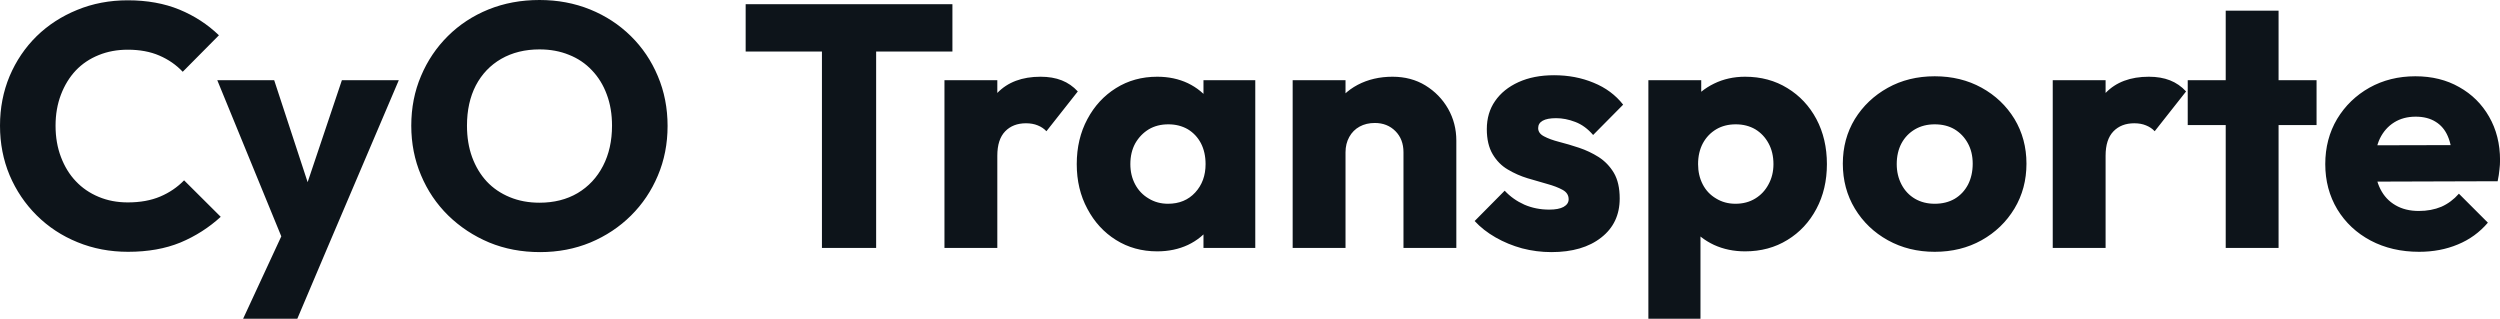 <?xml version="1.0" encoding="UTF-8" standalone="yes"?>
<svg xmlns="http://www.w3.org/2000/svg" width="100%" height="100%" viewBox="0 0 166.497 21.229" fill="#0d141a">
  <path d="M8.53 16.77L8.53 16.77Q6.72 16.77 5.16 16.13Q3.61 15.50 2.45 14.35Q1.29 13.20 0.64 11.67Q0 10.14 0 8.37L0 8.37Q0 6.60 0.64 5.07Q1.29 3.54 2.44 2.41Q3.59 1.29 5.14 0.66Q6.69 0.02 8.51 0.02L8.51 0.02Q10.44 0.02 11.95 0.64Q13.45 1.26 14.58 2.35L14.58 2.35L12.17 4.78Q11.52 4.09 10.61 3.70Q9.71 3.31 8.51 3.31L8.51 3.31Q7.45 3.31 6.57 3.67Q5.68 4.03 5.05 4.69Q4.42 5.36 4.06 6.30Q3.70 7.24 3.70 8.37L3.70 8.37Q3.70 9.52 4.06 10.46Q4.42 11.41 5.05 12.07Q5.68 12.74 6.57 13.11Q7.45 13.48 8.51 13.48L8.51 13.48Q9.75 13.48 10.67 13.09Q11.59 12.70 12.26 12.01L12.26 12.01L14.70 14.44Q13.52 15.52 12.02 16.15Q10.51 16.77 8.53 16.77ZM21.78 16.56L19.07 16.56L14.47 5.34L18.26 5.34L21.18 14.24L19.78 14.24L22.77 5.34L26.56 5.34L21.78 16.56ZM19.80 21.23L16.19 21.23L19.55 13.98L21.78 16.56L19.80 21.23ZM35.97 16.79L35.97 16.79Q34.13 16.79 32.58 16.15Q31.03 15.50 29.85 14.35Q28.68 13.20 28.04 11.67Q27.39 10.14 27.39 8.37L27.39 8.37Q27.39 6.58 28.04 5.06Q28.68 3.54 29.83 2.40Q30.98 1.26 32.53 0.63Q34.09 0 35.93 0L35.93 0Q37.74 0 39.30 0.63Q40.85 1.26 42.01 2.40Q43.17 3.54 43.81 5.07Q44.46 6.60 44.46 8.39L44.46 8.39Q44.46 10.17 43.81 11.70Q43.17 13.22 42.02 14.36Q40.87 15.50 39.32 16.15Q37.77 16.79 35.97 16.79ZM35.93 13.50L35.93 13.50Q37.38 13.50 38.47 12.86Q39.56 12.21 40.16 11.05Q40.76 9.89 40.76 8.37L40.76 8.37Q40.76 7.22 40.41 6.29Q40.07 5.36 39.42 4.68Q38.78 4.00 37.89 3.65Q37.01 3.29 35.93 3.29L35.93 3.29Q34.48 3.29 33.38 3.92Q32.29 4.55 31.69 5.69Q31.10 6.83 31.10 8.37L31.10 8.37Q31.10 9.52 31.44 10.46Q31.79 11.41 32.42 12.09Q33.05 12.76 33.95 13.13Q34.84 13.50 35.93 13.50ZM58.35 16.51L54.74 16.51L54.74 0.51L58.35 0.51L58.35 16.51ZM63.43 3.43L49.66 3.43L49.66 0.28L63.43 0.28L63.43 3.43ZM66.42 16.51L62.90 16.51L62.90 5.34L66.42 5.34L66.42 16.51ZM66.42 10.37L66.42 10.37L64.95 9.22Q65.39 7.27 66.42 6.19Q67.46 5.11 69.30 5.11L69.30 5.11Q70.10 5.11 70.71 5.35Q71.32 5.59 71.78 6.09L71.78 6.09L69.69 8.74Q69.46 8.49 69.11 8.35Q68.77 8.21 68.33 8.21L68.33 8.21Q67.46 8.21 66.94 8.75Q66.42 9.29 66.42 10.37ZM77.07 16.74L77.07 16.74Q75.53 16.74 74.32 15.98Q73.12 15.23 72.42 13.91Q71.71 12.60 71.71 10.93L71.71 10.93Q71.71 9.25 72.42 7.93Q73.12 6.62 74.32 5.87Q75.53 5.11 77.07 5.11L77.07 5.11Q78.20 5.11 79.11 5.54Q80.02 5.98 80.59 6.75Q81.17 7.52 81.24 8.51L81.24 8.51L81.24 13.34Q81.17 14.33 80.60 15.10Q80.04 15.87 79.12 16.31Q78.20 16.74 77.07 16.74ZM77.79 13.57L77.79 13.57Q78.91 13.57 79.60 12.82Q80.29 12.07 80.29 10.93L80.29 10.93Q80.29 10.14 79.98 9.54Q79.67 8.95 79.11 8.61Q78.54 8.28 77.81 8.28L77.81 8.28Q77.07 8.28 76.51 8.61Q75.95 8.95 75.61 9.54Q75.28 10.14 75.28 10.93L75.28 10.93Q75.28 11.68 75.60 12.28Q75.92 12.88 76.50 13.22Q77.07 13.57 77.79 13.57ZM83.60 16.51L80.15 16.51L80.15 13.50L80.68 10.79L80.15 8.07L80.15 5.34L83.60 5.34L83.60 16.51ZM96.99 16.51L93.47 16.51L93.47 10.14Q93.47 9.27 92.93 8.73Q92.39 8.19 91.56 8.19L91.56 8.19Q90.99 8.19 90.55 8.43Q90.11 8.67 89.86 9.12Q89.61 9.57 89.61 10.14L89.61 10.14L88.25 9.48Q88.25 8.16 88.83 7.18Q89.40 6.19 90.42 5.65Q91.45 5.11 92.74 5.11L92.74 5.11Q93.98 5.11 94.93 5.69Q95.89 6.28 96.44 7.24Q96.99 8.21 96.99 9.36L96.99 9.36L96.99 16.51ZM89.61 16.51L86.09 16.51L86.09 5.34L89.61 5.34L89.61 16.51ZM103.32 16.79L103.32 16.79Q102.33 16.79 101.37 16.54Q100.42 16.28 99.60 15.81Q98.78 15.34 98.21 14.72L98.21 14.72L100.21 12.70Q100.76 13.29 101.52 13.63Q102.28 13.96 103.18 13.96L103.18 13.96Q103.80 13.96 104.13 13.78Q104.47 13.59 104.47 13.27L104.47 13.27Q104.47 12.86 104.06 12.64Q103.66 12.42 103.04 12.25Q102.42 12.07 101.73 11.87Q101.04 11.66 100.42 11.29Q99.80 10.93 99.41 10.27Q99.02 9.61 99.02 8.60L99.02 8.60Q99.02 7.52 99.57 6.73Q100.12 5.93 101.13 5.47Q102.14 5.01 103.50 5.01L103.50 5.01Q104.93 5.01 106.13 5.51Q107.34 6.00 108.10 6.97L108.10 6.97L106.10 8.99Q105.57 8.37 104.91 8.12Q104.26 7.87 103.64 7.87L103.64 7.87Q103.04 7.87 102.74 8.04Q102.44 8.21 102.44 8.53L102.44 8.53Q102.44 8.88 102.83 9.08Q103.22 9.29 103.84 9.45Q104.47 9.61 105.16 9.84Q105.85 10.07 106.47 10.46Q107.09 10.86 107.48 11.51Q107.87 12.17 107.87 13.22L107.87 13.22Q107.87 14.86 106.64 15.82Q105.41 16.79 103.32 16.79ZM116.22 16.74L116.22 16.74Q115.09 16.74 114.15 16.31Q113.21 15.87 112.61 15.10Q112.01 14.33 111.92 13.34L111.92 13.34L111.92 8.63Q112.01 7.64 112.61 6.83Q113.21 6.03 114.15 5.57Q115.09 5.11 116.22 5.11L116.22 5.11Q117.81 5.11 119.04 5.87Q120.27 6.62 120.97 7.93Q121.67 9.25 121.67 10.93L121.67 10.93Q121.67 12.60 120.97 13.91Q120.27 15.23 119.04 15.98Q117.81 16.74 116.22 16.74ZM113.25 21.23L109.78 21.23L109.78 5.34L113.30 5.34L113.30 8.21L112.72 10.93L113.25 13.64L113.25 21.23ZM115.58 13.57L115.58 13.57Q116.33 13.57 116.90 13.22Q117.46 12.88 117.78 12.28Q118.11 11.68 118.11 10.93L118.11 10.93Q118.11 10.14 117.78 9.54Q117.46 8.95 116.90 8.61Q116.33 8.28 115.60 8.28L115.60 8.28Q114.86 8.28 114.30 8.61Q113.73 8.95 113.41 9.54Q113.09 10.14 113.09 10.93L113.09 10.93Q113.09 11.68 113.40 12.28Q113.71 12.88 114.29 13.22Q114.86 13.57 115.58 13.57ZM128.85 16.77L128.85 16.77Q127.12 16.77 125.73 16.00Q124.34 15.23 123.53 13.89Q122.73 12.56 122.73 10.90L122.73 10.90Q122.73 9.25 123.53 7.93Q124.34 6.62 125.72 5.85Q127.10 5.08 128.85 5.08L128.85 5.08Q130.59 5.08 131.97 5.84Q133.35 6.60 134.16 7.92Q134.96 9.25 134.96 10.90L134.96 10.90Q134.96 12.56 134.16 13.89Q133.35 15.23 131.97 16.00Q130.59 16.77 128.85 16.77ZM128.85 13.57L128.85 13.57Q129.61 13.57 130.18 13.24Q130.75 12.90 131.07 12.29Q131.38 11.68 131.38 10.90L131.38 10.90Q131.38 10.12 131.05 9.53Q130.73 8.95 130.17 8.61Q129.61 8.28 128.85 8.28L128.85 8.28Q128.11 8.28 127.54 8.61Q126.96 8.95 126.64 9.54Q126.32 10.14 126.32 10.93L126.32 10.93Q126.32 11.68 126.64 12.29Q126.96 12.90 127.54 13.24Q128.11 13.57 128.85 13.57ZM140.23 16.51L136.71 16.51L136.71 5.34L140.23 5.34L140.23 16.51ZM140.23 10.37L140.23 10.37L138.76 9.22Q139.20 7.27 140.23 6.19Q141.27 5.11 143.11 5.11L143.11 5.11Q143.91 5.11 144.52 5.35Q145.13 5.59 145.59 6.09L145.59 6.09L143.50 8.74Q143.27 8.49 142.92 8.35Q142.58 8.21 142.14 8.21L142.14 8.21Q141.27 8.21 140.75 8.75Q140.23 9.29 140.23 10.37ZM151.75 16.51L148.23 16.51L148.23 0.71L151.75 0.71L151.75 16.51ZM154.28 8.33L145.70 8.33L145.70 5.34L154.28 5.34L154.28 8.33ZM161.11 16.77L161.11 16.77Q159.30 16.77 157.88 16.02Q156.47 15.27 155.66 13.94Q154.86 12.60 154.86 10.93L154.86 10.93Q154.86 9.25 155.65 7.92Q156.45 6.60 157.80 5.84Q159.16 5.08 160.86 5.08L160.86 5.08Q162.52 5.08 163.78 5.80Q165.05 6.51 165.77 7.77Q166.50 9.04 166.50 10.67L166.50 10.67Q166.50 10.97 166.46 11.30Q166.43 11.64 166.34 12.07L166.34 12.07L156.70 12.10L156.70 9.68L164.84 9.66L163.32 10.67Q163.30 9.71 163.02 9.07Q162.75 8.44 162.21 8.11Q161.67 7.77 160.88 7.77L160.88 7.77Q160.06 7.77 159.45 8.15Q158.84 8.53 158.50 9.22Q158.17 9.91 158.17 10.90L158.17 10.90Q158.17 11.89 158.53 12.59Q158.88 13.29 159.54 13.67Q160.19 14.05 161.09 14.05L161.09 14.05Q161.92 14.05 162.59 13.77Q163.25 13.48 163.76 12.90L163.76 12.90L165.69 14.83Q164.86 15.80 163.69 16.28Q162.52 16.77 161.11 16.77Z" preserveAspectRatio="none"/>
</svg>